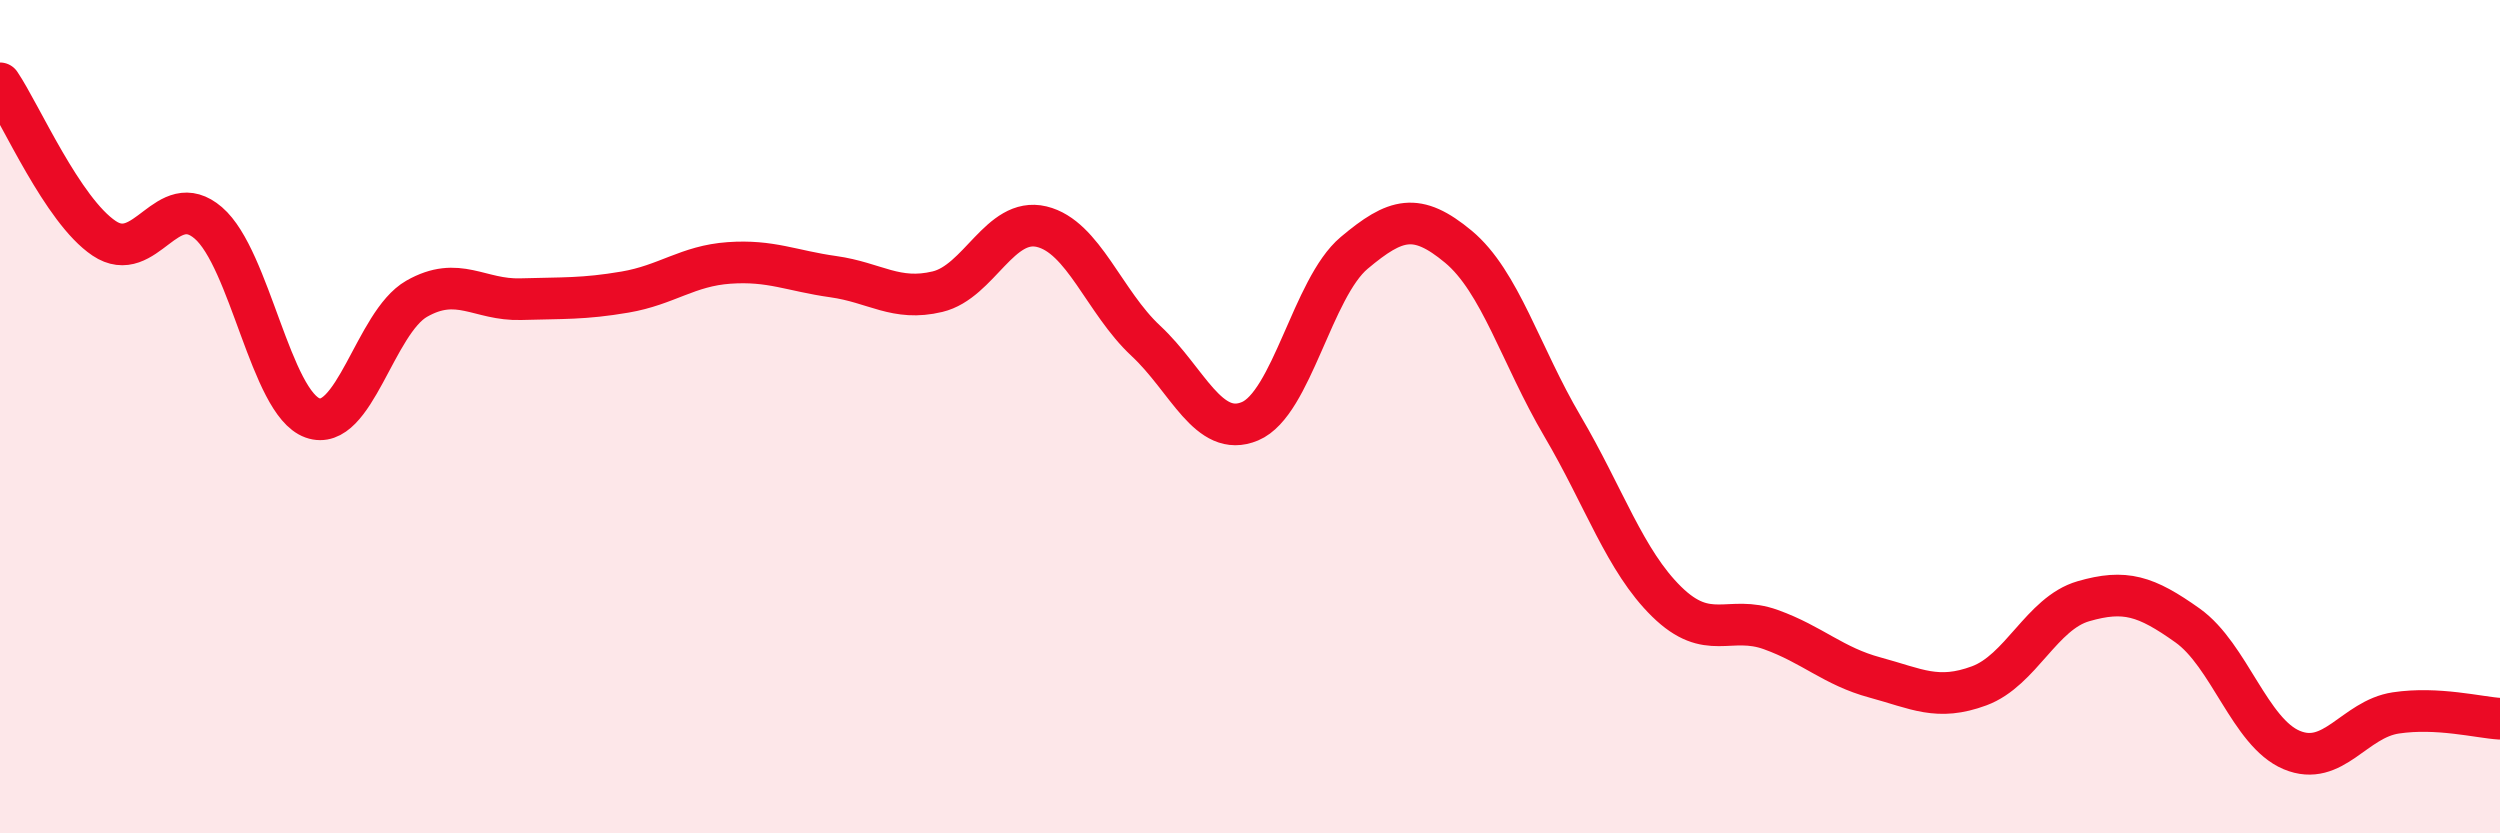 
    <svg width="60" height="20" viewBox="0 0 60 20" xmlns="http://www.w3.org/2000/svg">
      <path
        d="M 0,2 C 0.5,2.74 1.5,5.05 2.5,5.72 C 3.5,6.39 4,4.49 5,5.35 C 6,6.21 6.5,9.67 7.5,10.03 C 8.5,10.39 9,7.74 10,7.17 C 11,6.6 11.5,7.21 12.5,7.18 C 13.5,7.15 14,7.18 15,7.01 C 16,6.84 16.5,6.38 17.5,6.31 C 18.5,6.24 19,6.5 20,6.64 C 21,6.78 21.5,7.24 22.5,7 C 23.5,6.76 24,5.2 25,5.44 C 26,5.68 26.5,7.25 27.5,8.18 C 28.5,9.11 29,10.53 30,10.11 C 31,9.69 31.5,6.91 32.5,6.07 C 33.5,5.23 34,5.09 35,5.92 C 36,6.75 36.5,8.53 37.5,10.23 C 38.5,11.93 39,13.46 40,14.44 C 41,15.42 41.5,14.75 42.5,15.11 C 43.5,15.47 44,15.99 45,16.26 C 46,16.53 46.5,16.83 47.5,16.46 C 48.5,16.09 49,14.72 50,14.43 C 51,14.14 51.5,14.3 52.5,15.01 C 53.5,15.72 54,17.58 55,18 C 56,18.42 56.5,17.26 57.5,17.11 C 58.5,16.96 59.5,17.22 60,17.25L60 20L0 20Z"
        fill="#EB0A25"
        opacity="0.1"
        stroke-linecap="round"
        stroke-linejoin="round"
      />
      <path
        d="M 0,2 C 0.5,2.74 1.5,5.05 2.5,5.72 C 3.5,6.39 4,4.49 5,5.35 C 6,6.21 6.5,9.67 7.5,10.03 C 8.5,10.39 9,7.74 10,7.17 C 11,6.6 11.5,7.21 12.5,7.18 C 13.5,7.15 14,7.18 15,7.01 C 16,6.84 16.5,6.38 17.5,6.31 C 18.5,6.24 19,6.5 20,6.64 C 21,6.78 21.5,7.24 22.5,7 C 23.5,6.76 24,5.2 25,5.44 C 26,5.68 26.5,7.25 27.5,8.18 C 28.5,9.11 29,10.53 30,10.11 C 31,9.69 31.5,6.91 32.5,6.07 C 33.5,5.23 34,5.09 35,5.92 C 36,6.75 36.5,8.53 37.5,10.23 C 38.5,11.93 39,13.46 40,14.44 C 41,15.42 41.5,14.75 42.5,15.11 C 43.5,15.47 44,15.99 45,16.26 C 46,16.53 46.5,16.83 47.5,16.46 C 48.5,16.09 49,14.72 50,14.43 C 51,14.14 51.5,14.3 52.5,15.01 C 53.5,15.72 54,17.58 55,18 C 56,18.42 56.5,17.26 57.5,17.11 C 58.5,16.96 59.5,17.22 60,17.25"
        stroke="#EB0A25"
        stroke-width="1"
        fill="none"
        stroke-linecap="round"
        stroke-linejoin="round"
      />
    </svg>
  